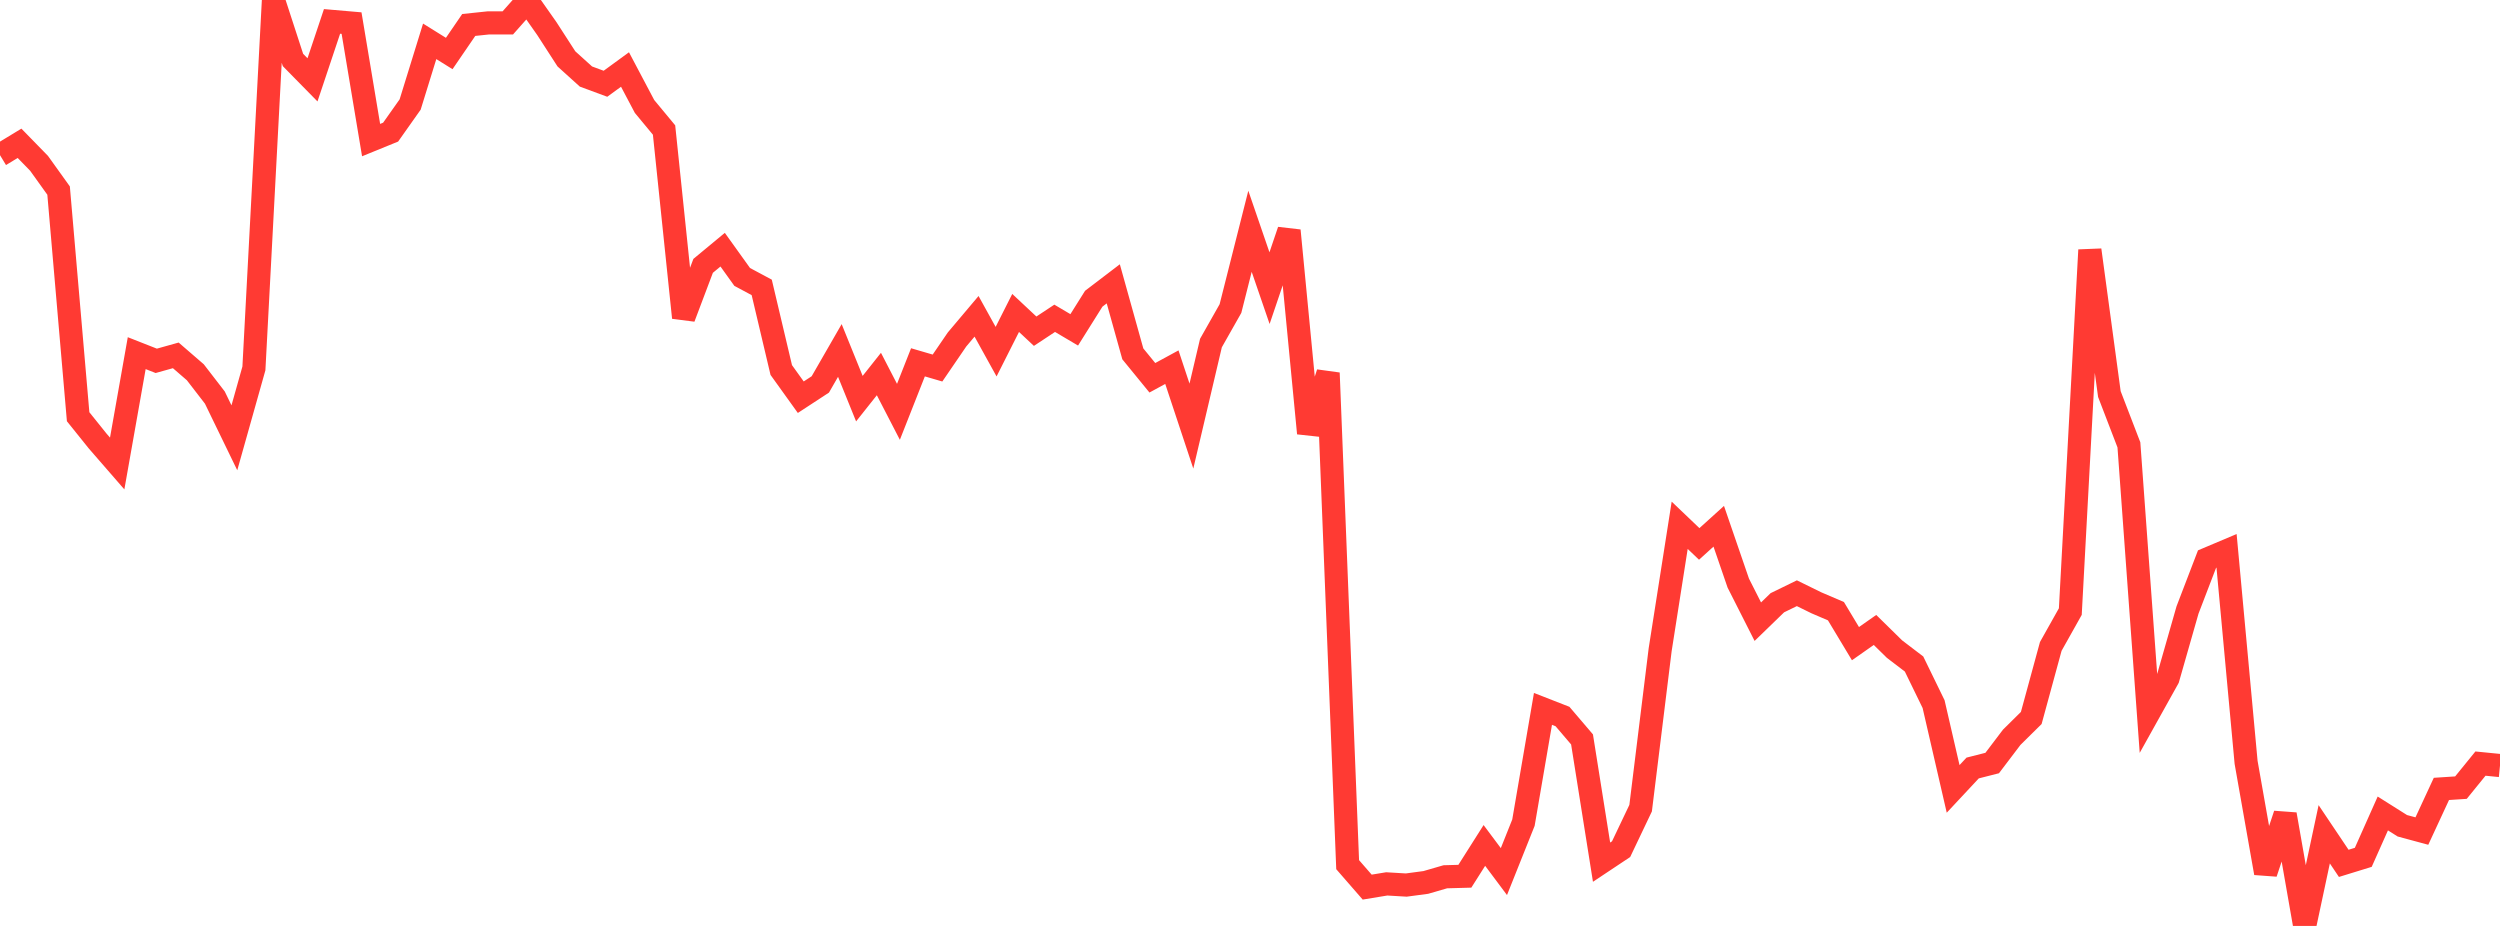 <?xml version="1.0" standalone="no"?>
<!DOCTYPE svg PUBLIC "-//W3C//DTD SVG 1.1//EN" "http://www.w3.org/Graphics/SVG/1.1/DTD/svg11.dtd">

<svg width="135" height="50" viewBox="0 0 135 50" preserveAspectRatio="none" 
  xmlns="http://www.w3.org/2000/svg"
  xmlns:xlink="http://www.w3.org/1999/xlink">


<polyline points="0.0, 8.378 1.055, 7.738 2.109, 8.819 3.164, 10.291 4.219, 22.503 5.273, 23.815 6.328, 25.029 7.383, 19.07 8.438, 19.485 9.492, 19.19 10.547, 20.102 11.602, 21.469 12.656, 23.641 13.711, 19.894 14.766, 0.0 15.82, 3.238 16.875, 4.312 17.93, 1.156 18.984, 1.247 20.039, 7.565 21.094, 7.135 22.148, 5.643 23.203, 2.232 24.258, 2.889 25.312, 1.348 26.367, 1.237 27.422, 1.236 28.477, 0.046 29.531, 1.546 30.586, 3.179 31.641, 4.133 32.695, 4.523 33.75, 3.753 34.805, 5.749 35.859, 7.021 36.914, 17.151 37.969, 14.356 39.023, 13.483 40.078, 14.954 41.133, 15.519 42.188, 19.981 43.242, 21.449 44.297, 20.759 45.352, 18.925 46.406, 21.527 47.461, 20.197 48.516, 22.239 49.57, 19.565 50.625, 19.874 51.68, 18.331 52.734, 17.081 53.789, 18.99 54.844, 16.899 55.898, 17.885 56.953, 17.188 58.008, 17.812 59.062, 16.131 60.117, 15.327 61.172, 19.108 62.227, 20.4 63.281, 19.827 64.336, 23.009 65.391, 18.524 66.445, 16.662 67.5, 12.489 68.555, 15.56 69.609, 12.45 70.664, 23.396 71.719, 20.139 72.773, 46.692 73.828, 47.904 74.883, 47.73 75.938, 47.793 76.992, 47.652 78.047, 47.346 79.102, 47.317 80.156, 45.654 81.211, 47.066 82.266, 44.424 83.32, 38.28 84.375, 38.692 85.43, 39.929 86.484, 46.557 87.539, 45.855 88.594, 43.64 89.648, 35.089 90.703, 28.365 91.758, 29.372 92.812, 28.418 93.867, 31.487 94.922, 33.571 95.977, 32.548 97.031, 32.034 98.086, 32.552 99.141, 33.004 100.195, 34.757 101.25, 34.017 102.305, 35.053 103.359, 35.857 104.414, 38.023 105.469, 42.601 106.523, 41.472 107.578, 41.204 108.633, 39.813 109.688, 38.771 110.742, 34.906 111.797, 33.025 112.852, 13.5 113.906, 21.28 114.961, 24.023 116.016, 38.525 117.07, 36.633 118.125, 32.942 119.18, 30.191 120.234, 29.746 121.289, 41.167 122.344, 47.144 123.398, 43.977 124.453, 50.0 125.508, 45.051 126.562, 46.621 127.617, 46.296 128.672, 43.927 129.727, 44.592 130.781, 44.877 131.836, 42.601 132.891, 42.532 133.945, 41.234 135.0, 41.339" fill="none" stroke="#ff3a33" stroke-width="1.25"/>

</svg>